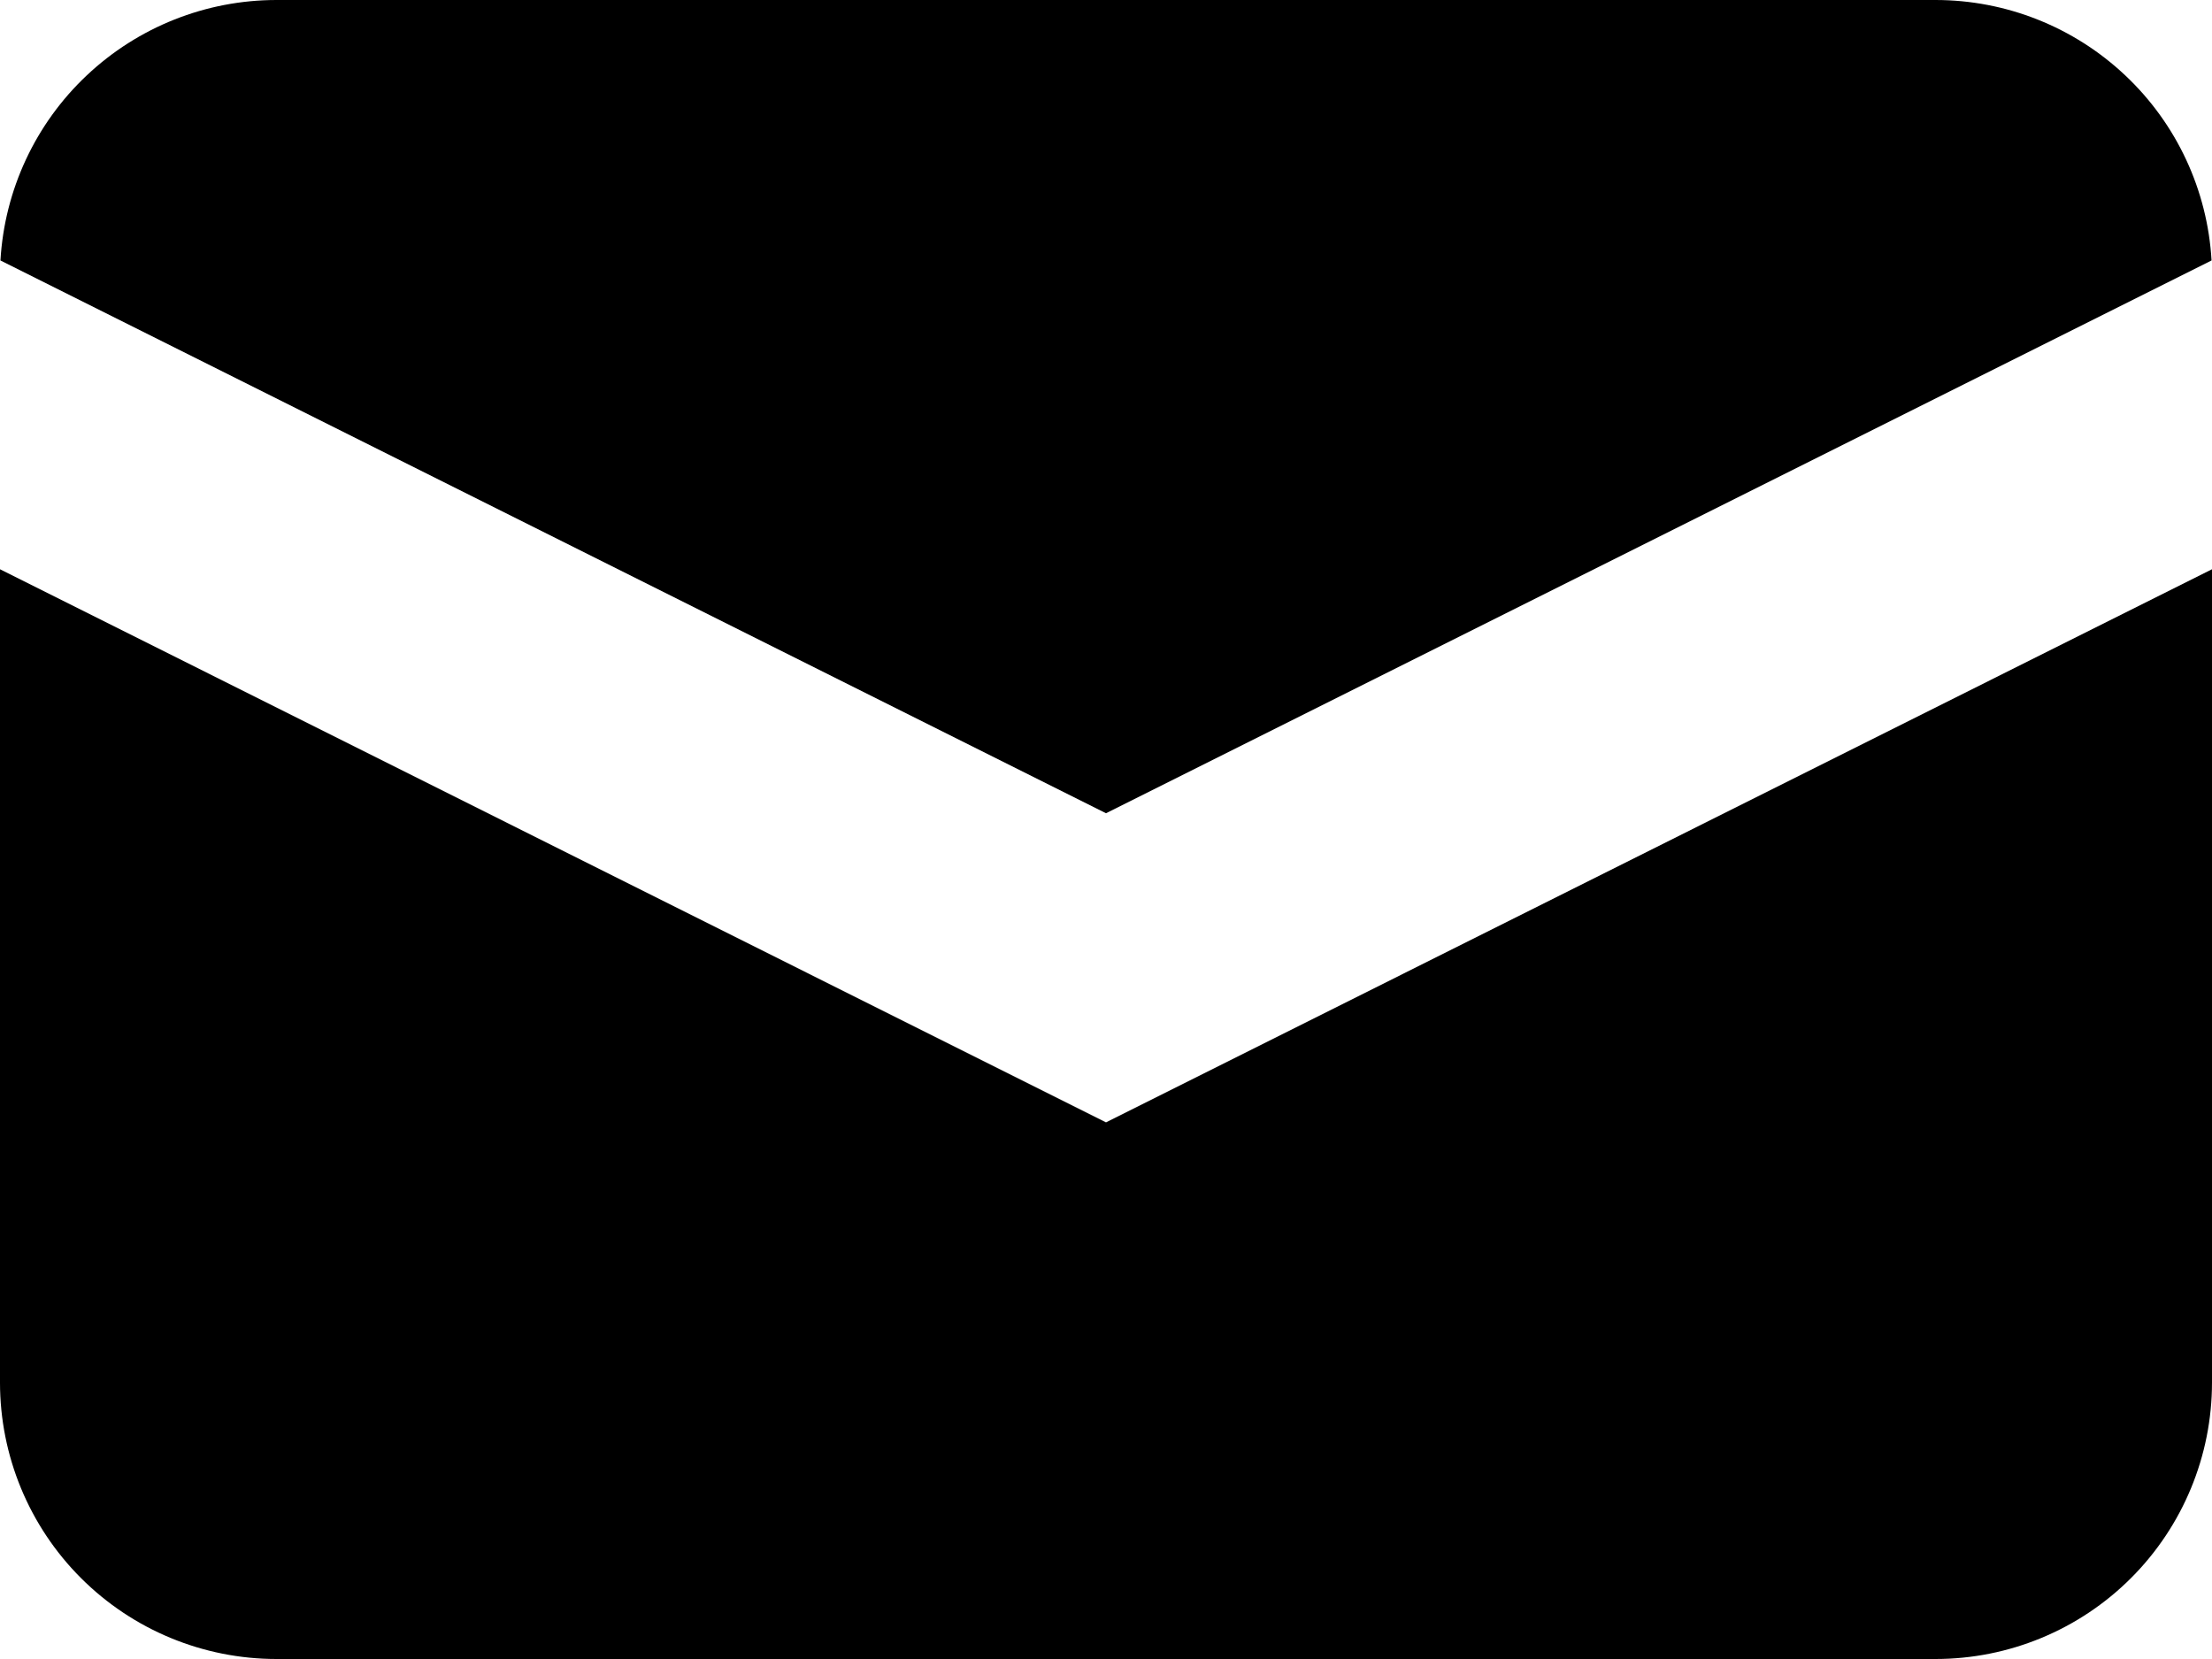<svg width="20" height="15" viewBox="0 0 20 15" fill="none" xmlns="http://www.w3.org/2000/svg">
<path d="M0.004 2.355L10 7.353L19.996 2.355C19.959 1.718 19.68 1.119 19.216 0.682C18.752 0.244 18.138 -0 17.5 4.21043e-08H2.5C1.862 -0 1.248 0.244 0.784 0.682C0.32 1.119 0.041 1.718 0.004 2.355Z" fill="black"/>
<path d="M20 5.147L10 10.148L-2.67029e-05 5.147V12.5C-2.67029e-05 13.163 0.263 13.799 0.732 14.268C1.201 14.737 1.837 15 2.5 15H17.5C18.163 15 18.799 14.737 19.268 14.268C19.737 13.799 20 13.163 20 12.5V5.147Z" fill="black"/>
</svg>
